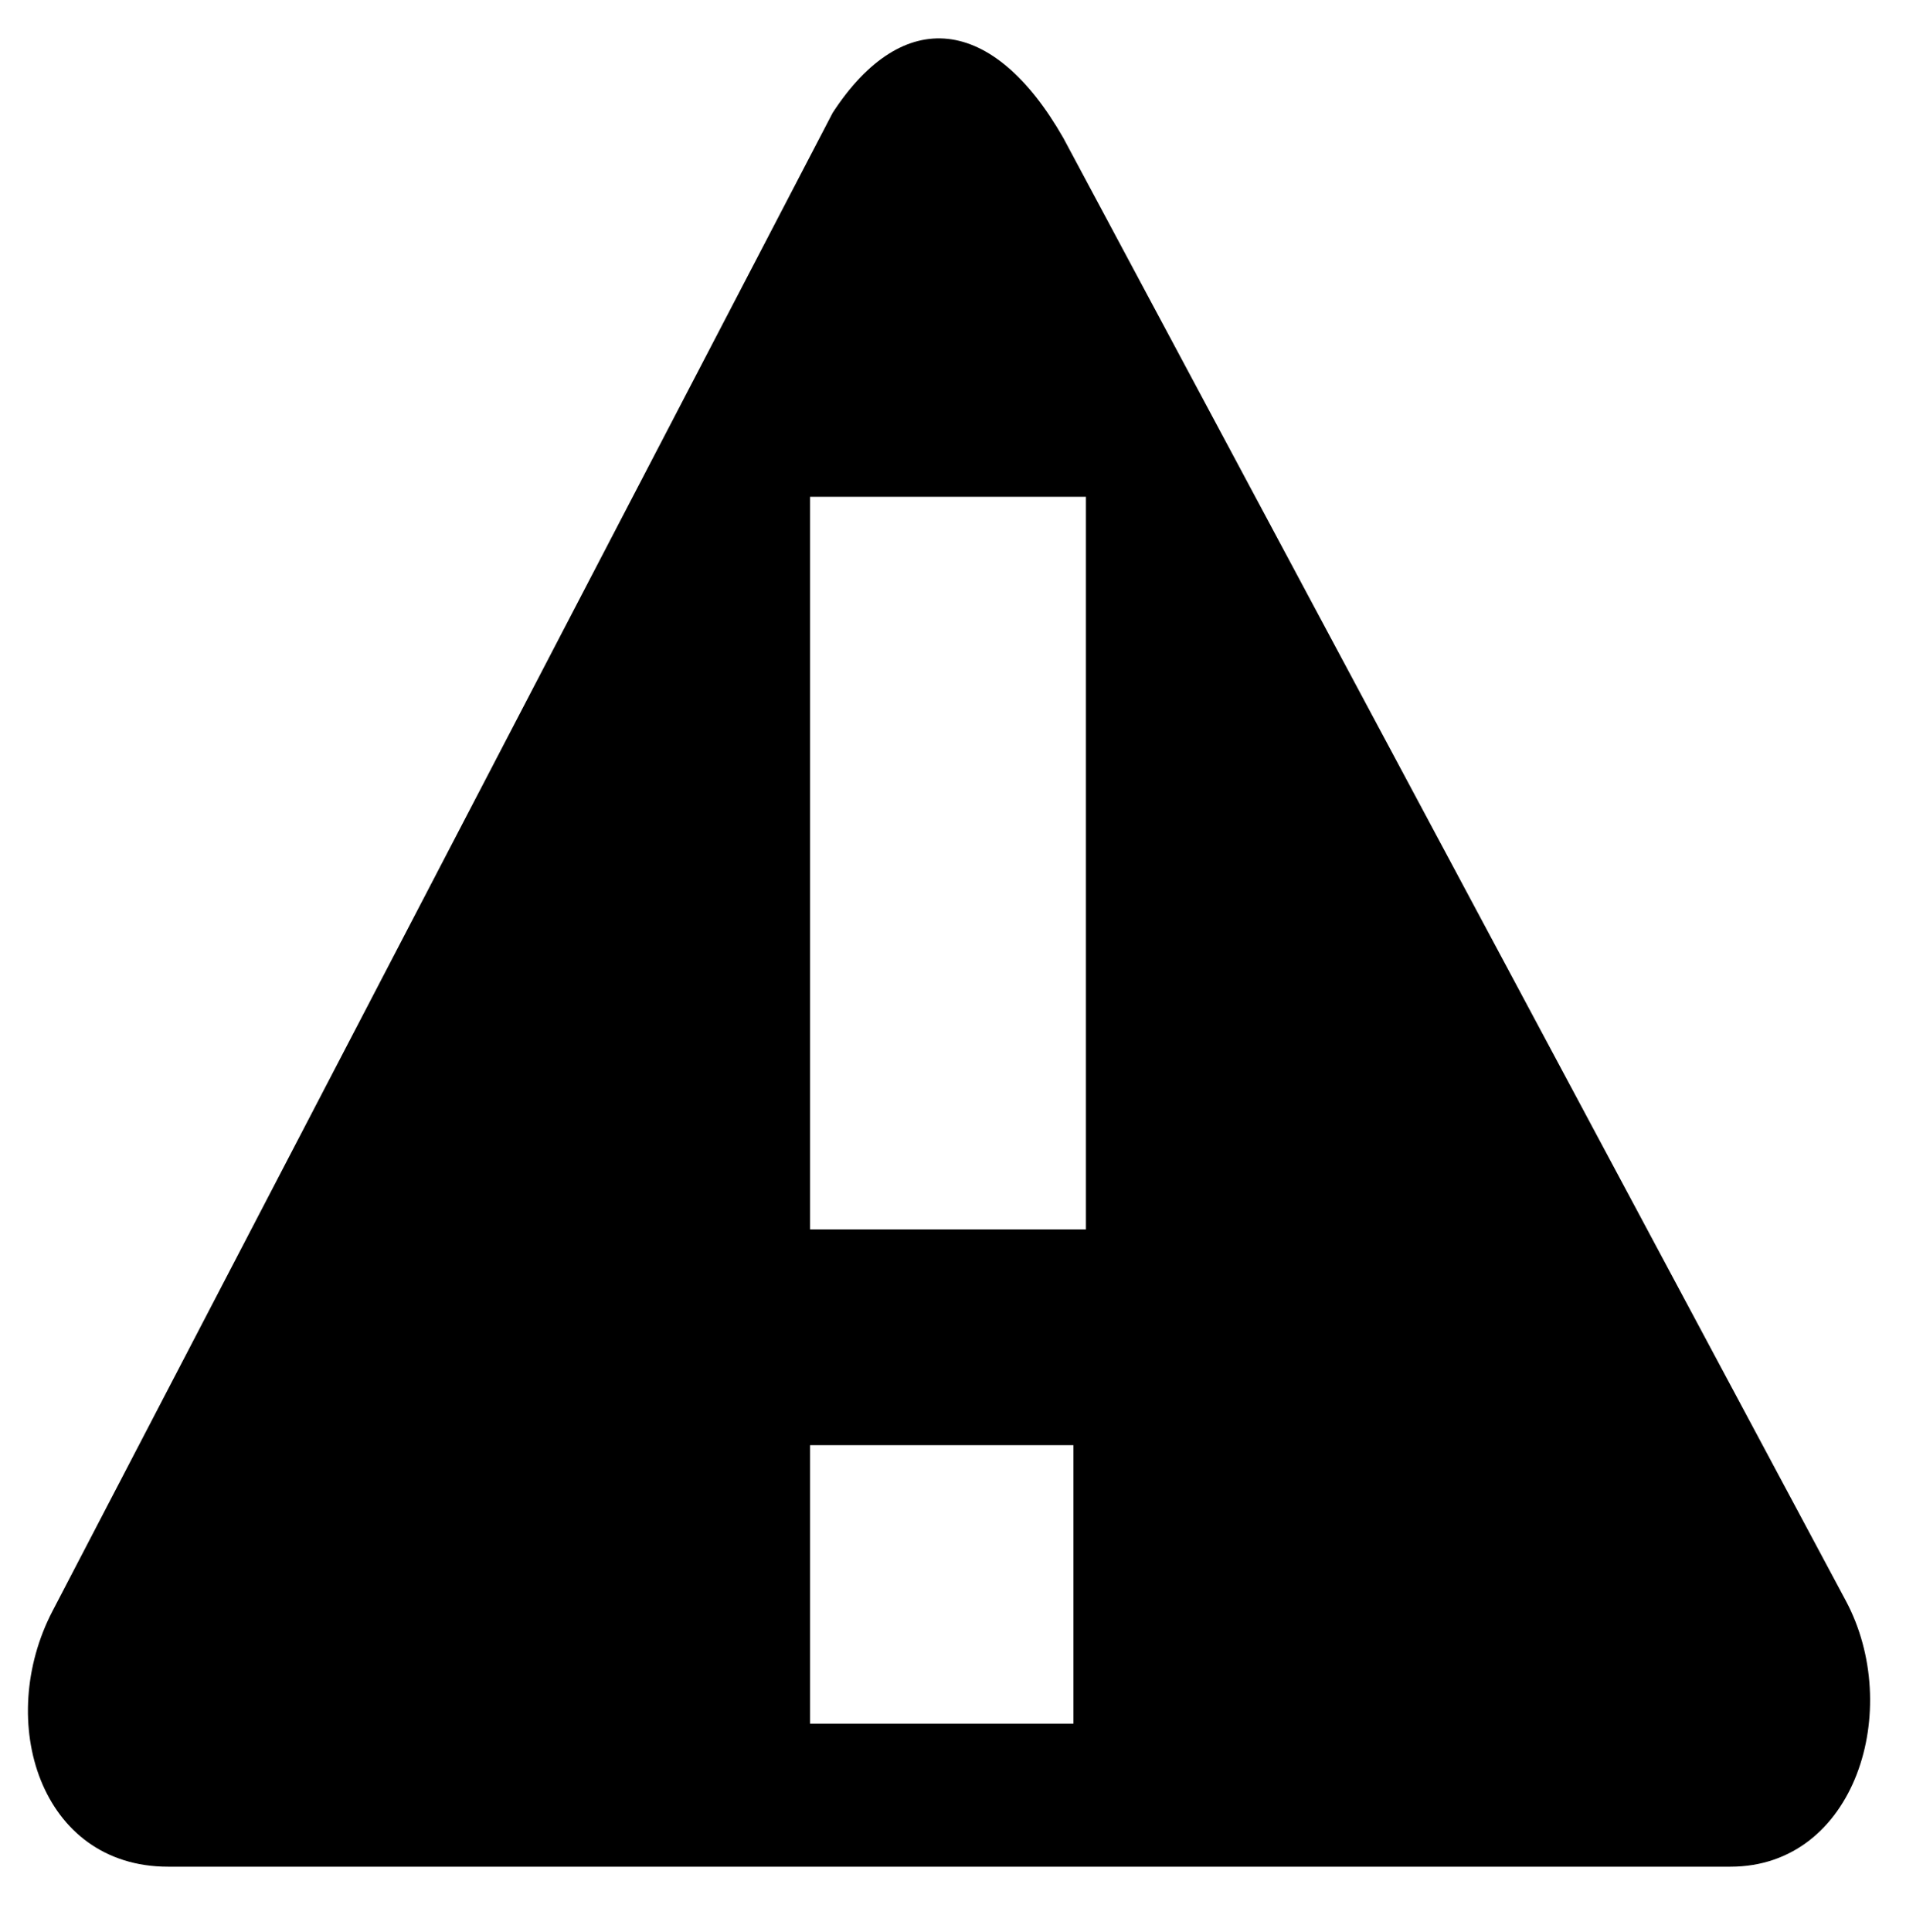<?xml version="1.0" encoding="utf-8"?>
<svg version="1.1" xmlns="http://www.w3.org/2000/svg" viewBox="0 0 76 77" width="76" height="77">
	<title>exclamation triangle warning icon</title>
	<style>
		tspan { white-space:pre }
		.shp0 { fill: #000000 } 
	</style>
	<g >
		<g >
			<path fill-rule="evenodd" class="shp0" d="M73.6 63.8C75.9 68.1 74 74.4 69 74.4L6.7 74.4C1.6 74.4 -0.2 68.6 2.1 64.2L33.2 4.5C36 0.2 39.6 0.6 42.4 5.5L73.6 63.8ZM32.3 19.8L32.3 49L43.3 49L43.3 19.8L32.3 19.8ZM32.3 57.6L32.3 68.7L42.8 68.7L42.8 57.6L32.3 57.6Z" />
		</g>
	</g>
</svg>